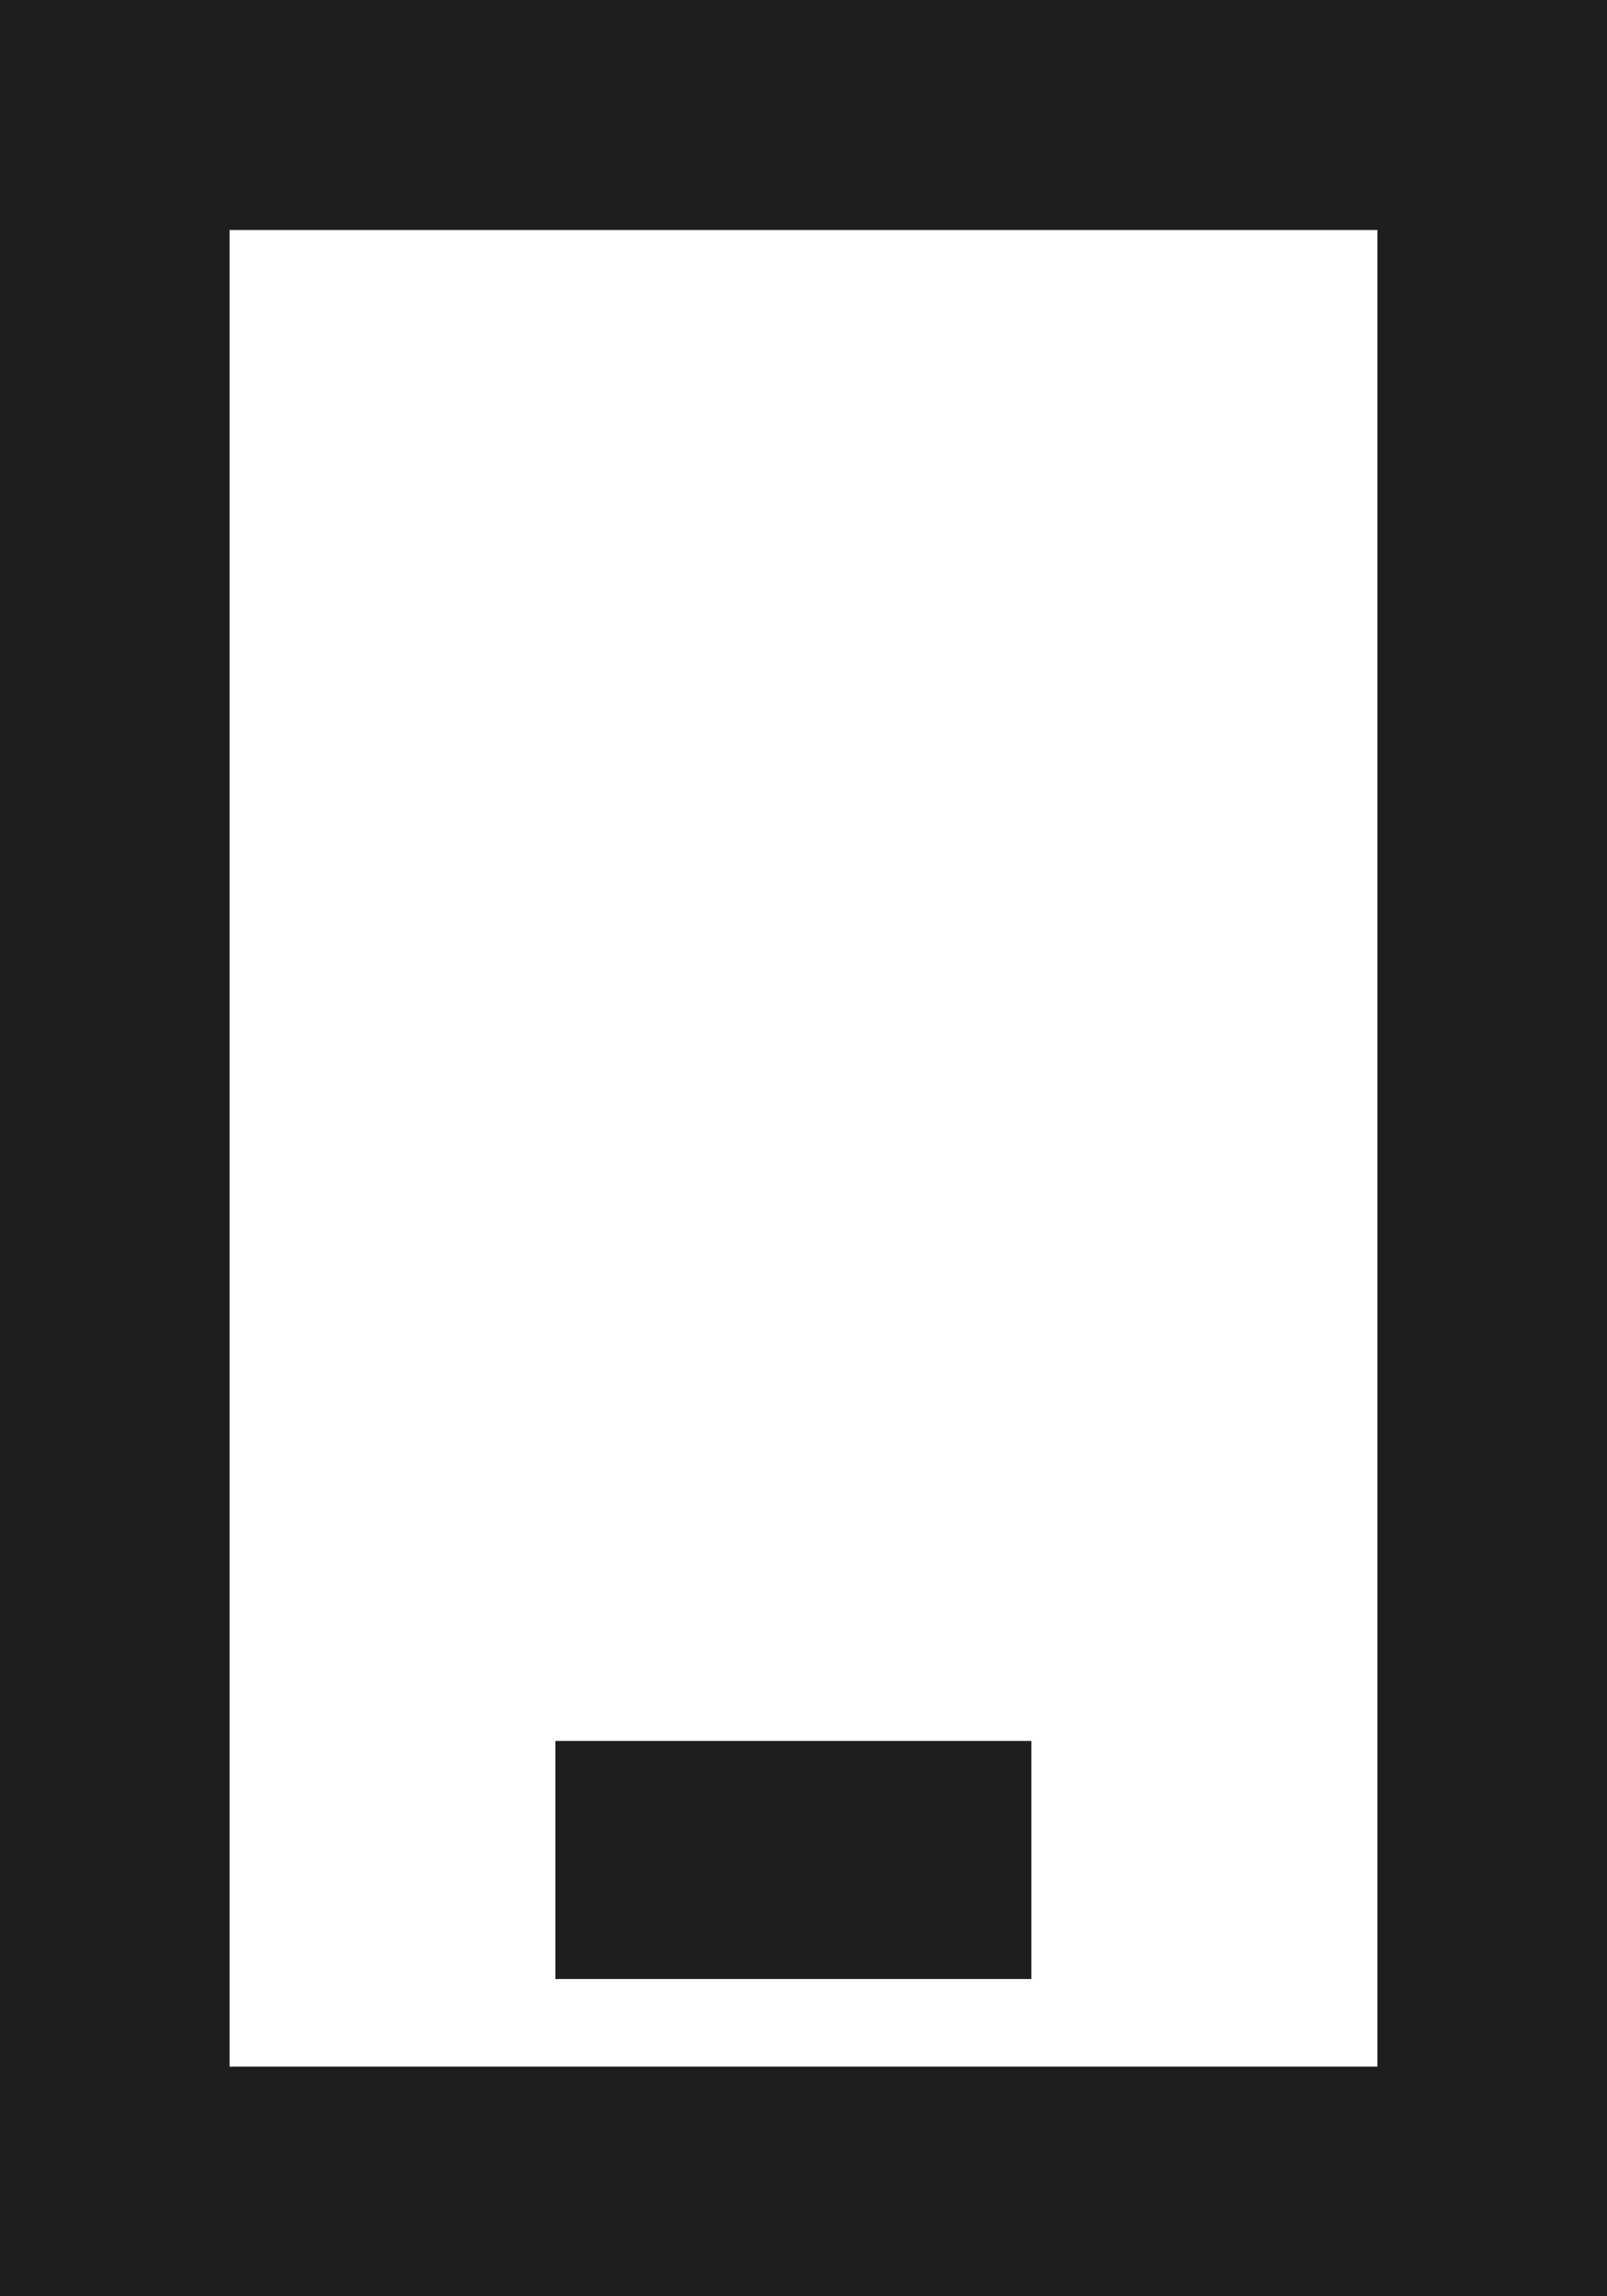 <svg xmlns="http://www.w3.org/2000/svg" width="20.255" height="28.935" viewBox="0 0 20.255 28.935"><g id="Group_53" data-name="Group 53" transform="translate(-843 -5750.004)"><path id="Path_111" data-name="Path 111" d="M2.894,2.9H17.361V26.044H2.894ZM0,28.937H20.255V0H0Z" transform="translate(843 5750.002)" fill="#1e1e1e"></path><rect id="Rectangle_54" data-name="Rectangle 54" width="6" height="3" transform="translate(850 5771.942)" fill="#1e1e1e"></rect></g></svg>